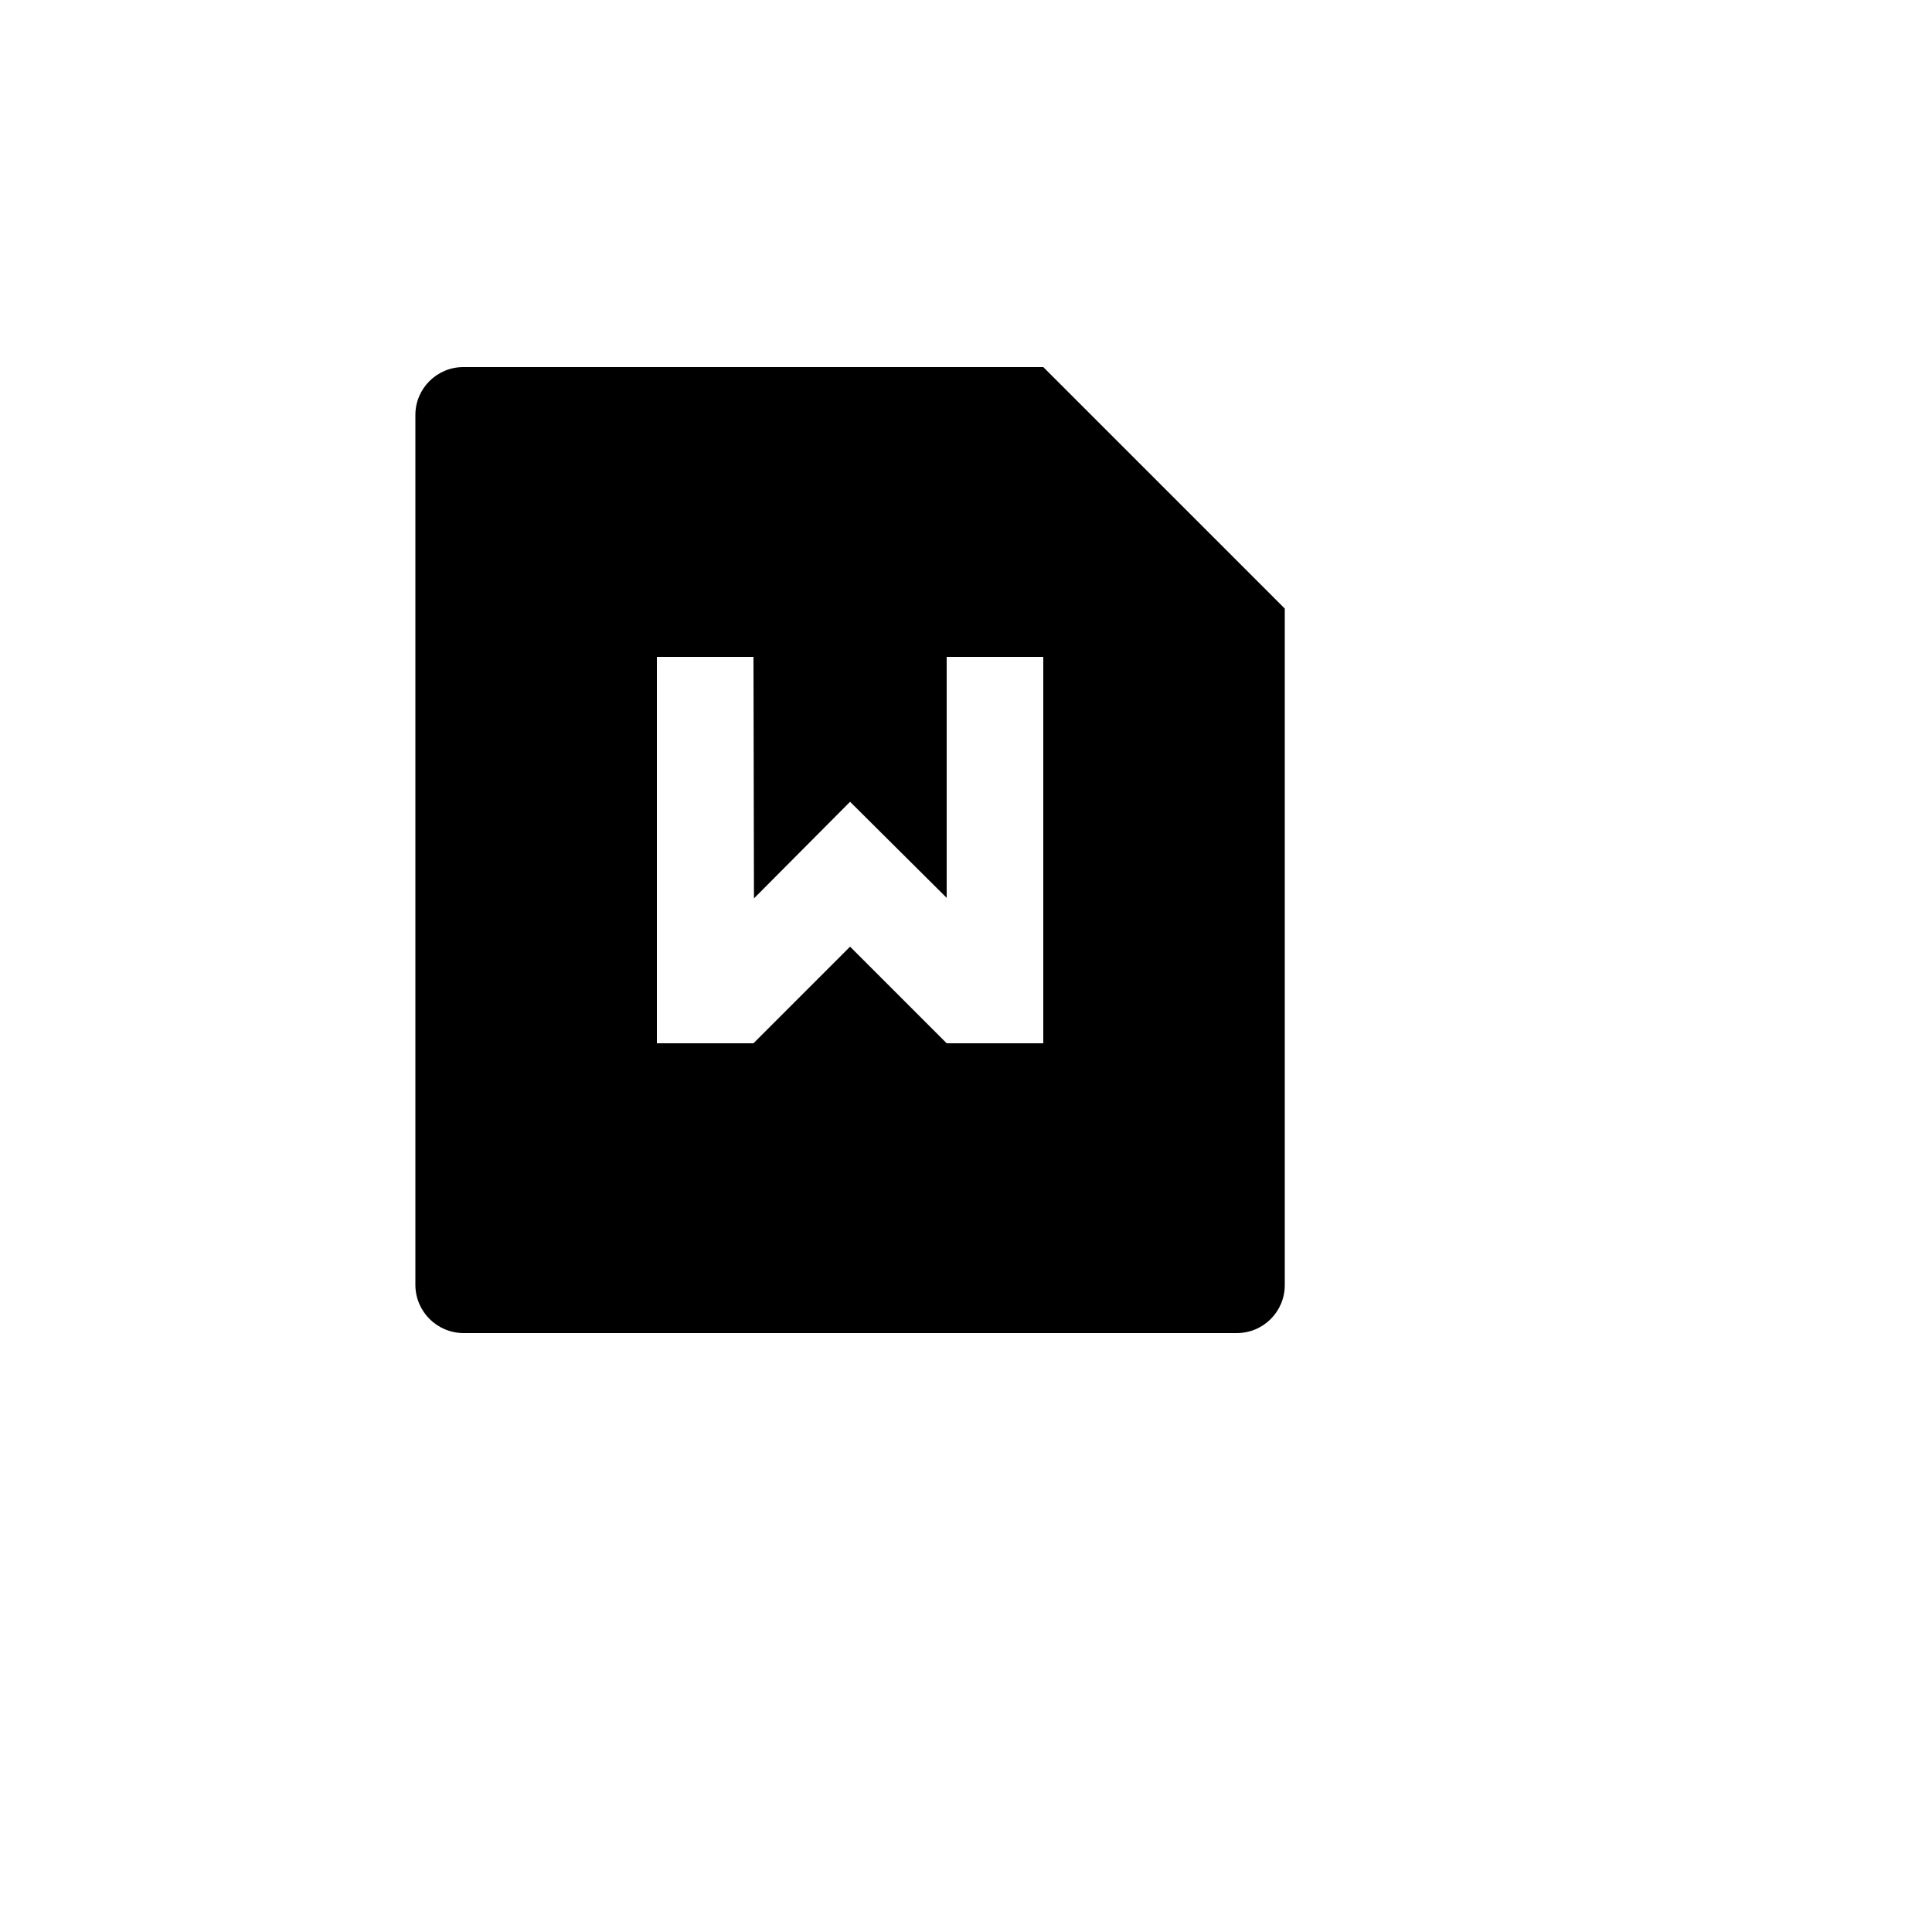 <svg xmlns="http://www.w3.org/2000/svg" version="1.1" xmlns:xlink="http://www.w3.org/1999/xlink" width="100%" height="100%" id="svgWorkerArea" viewBox="-25 -25 625 625" xmlns:idraw="https://idraw.muisca.co" style="background: white;"><defs id="defsdoc"><pattern id="patternBool" x="0" y="0" width="10" height="10" patternUnits="userSpaceOnUse" patternTransform="rotate(35)"><circle cx="5" cy="5" r="4" style="stroke: none;fill: #ff000070;"></circle></pattern></defs><g id="fileImp-92523787" class="cosito"><path id="pathImp-895054055" fill="none" class="grouped" d="M62.5 62.5C62.5 62.5 437.5 62.5 437.5 62.5 437.5 62.5 437.5 437.5 437.5 437.5 437.5 437.5 62.5 437.5 62.5 437.5 62.5 437.5 62.5 62.5 62.5 62.5"></path><path id="pathImp-229348543" class="grouped" d="M312.5 93.75C312.5 93.75 390.625 171.875 390.625 171.875 390.625 171.875 390.625 390.75 390.625 390.75 390.616 399.312 383.672 406.25 375.109 406.25 375.109 406.25 124.891 406.25 124.891 406.25 116.353 406.191 109.444 399.288 109.375 390.75 109.375 390.75 109.375 109.25 109.375 109.25 109.375 100.688 116.328 93.75 124.891 93.75 124.891 93.75 312.5 93.75 312.5 93.75 312.5 93.75 312.5 93.75 312.5 93.75M281.25 187.5C281.25 187.5 281.25 265.453 281.25 265.453 281.25 265.453 250 234.375 250 234.375 250 234.375 218.906 265.625 218.906 265.625 218.906 265.625 218.75 187.5 218.75 187.5 218.75 187.5 187.5 187.5 187.5 187.5 187.5 187.5 187.5 312.5 187.5 312.5 187.5 312.5 218.75 312.5 218.75 312.5 218.75 312.5 250 281.25 250 281.25 250 281.25 281.25 312.5 281.25 312.5 281.25 312.5 312.5 312.5 312.5 312.5 312.5 312.5 312.5 187.5 312.5 187.5 312.5 187.5 281.25 187.5 281.25 187.5 281.25 187.5 281.25 187.5 281.25 187.5"></path></g></svg>